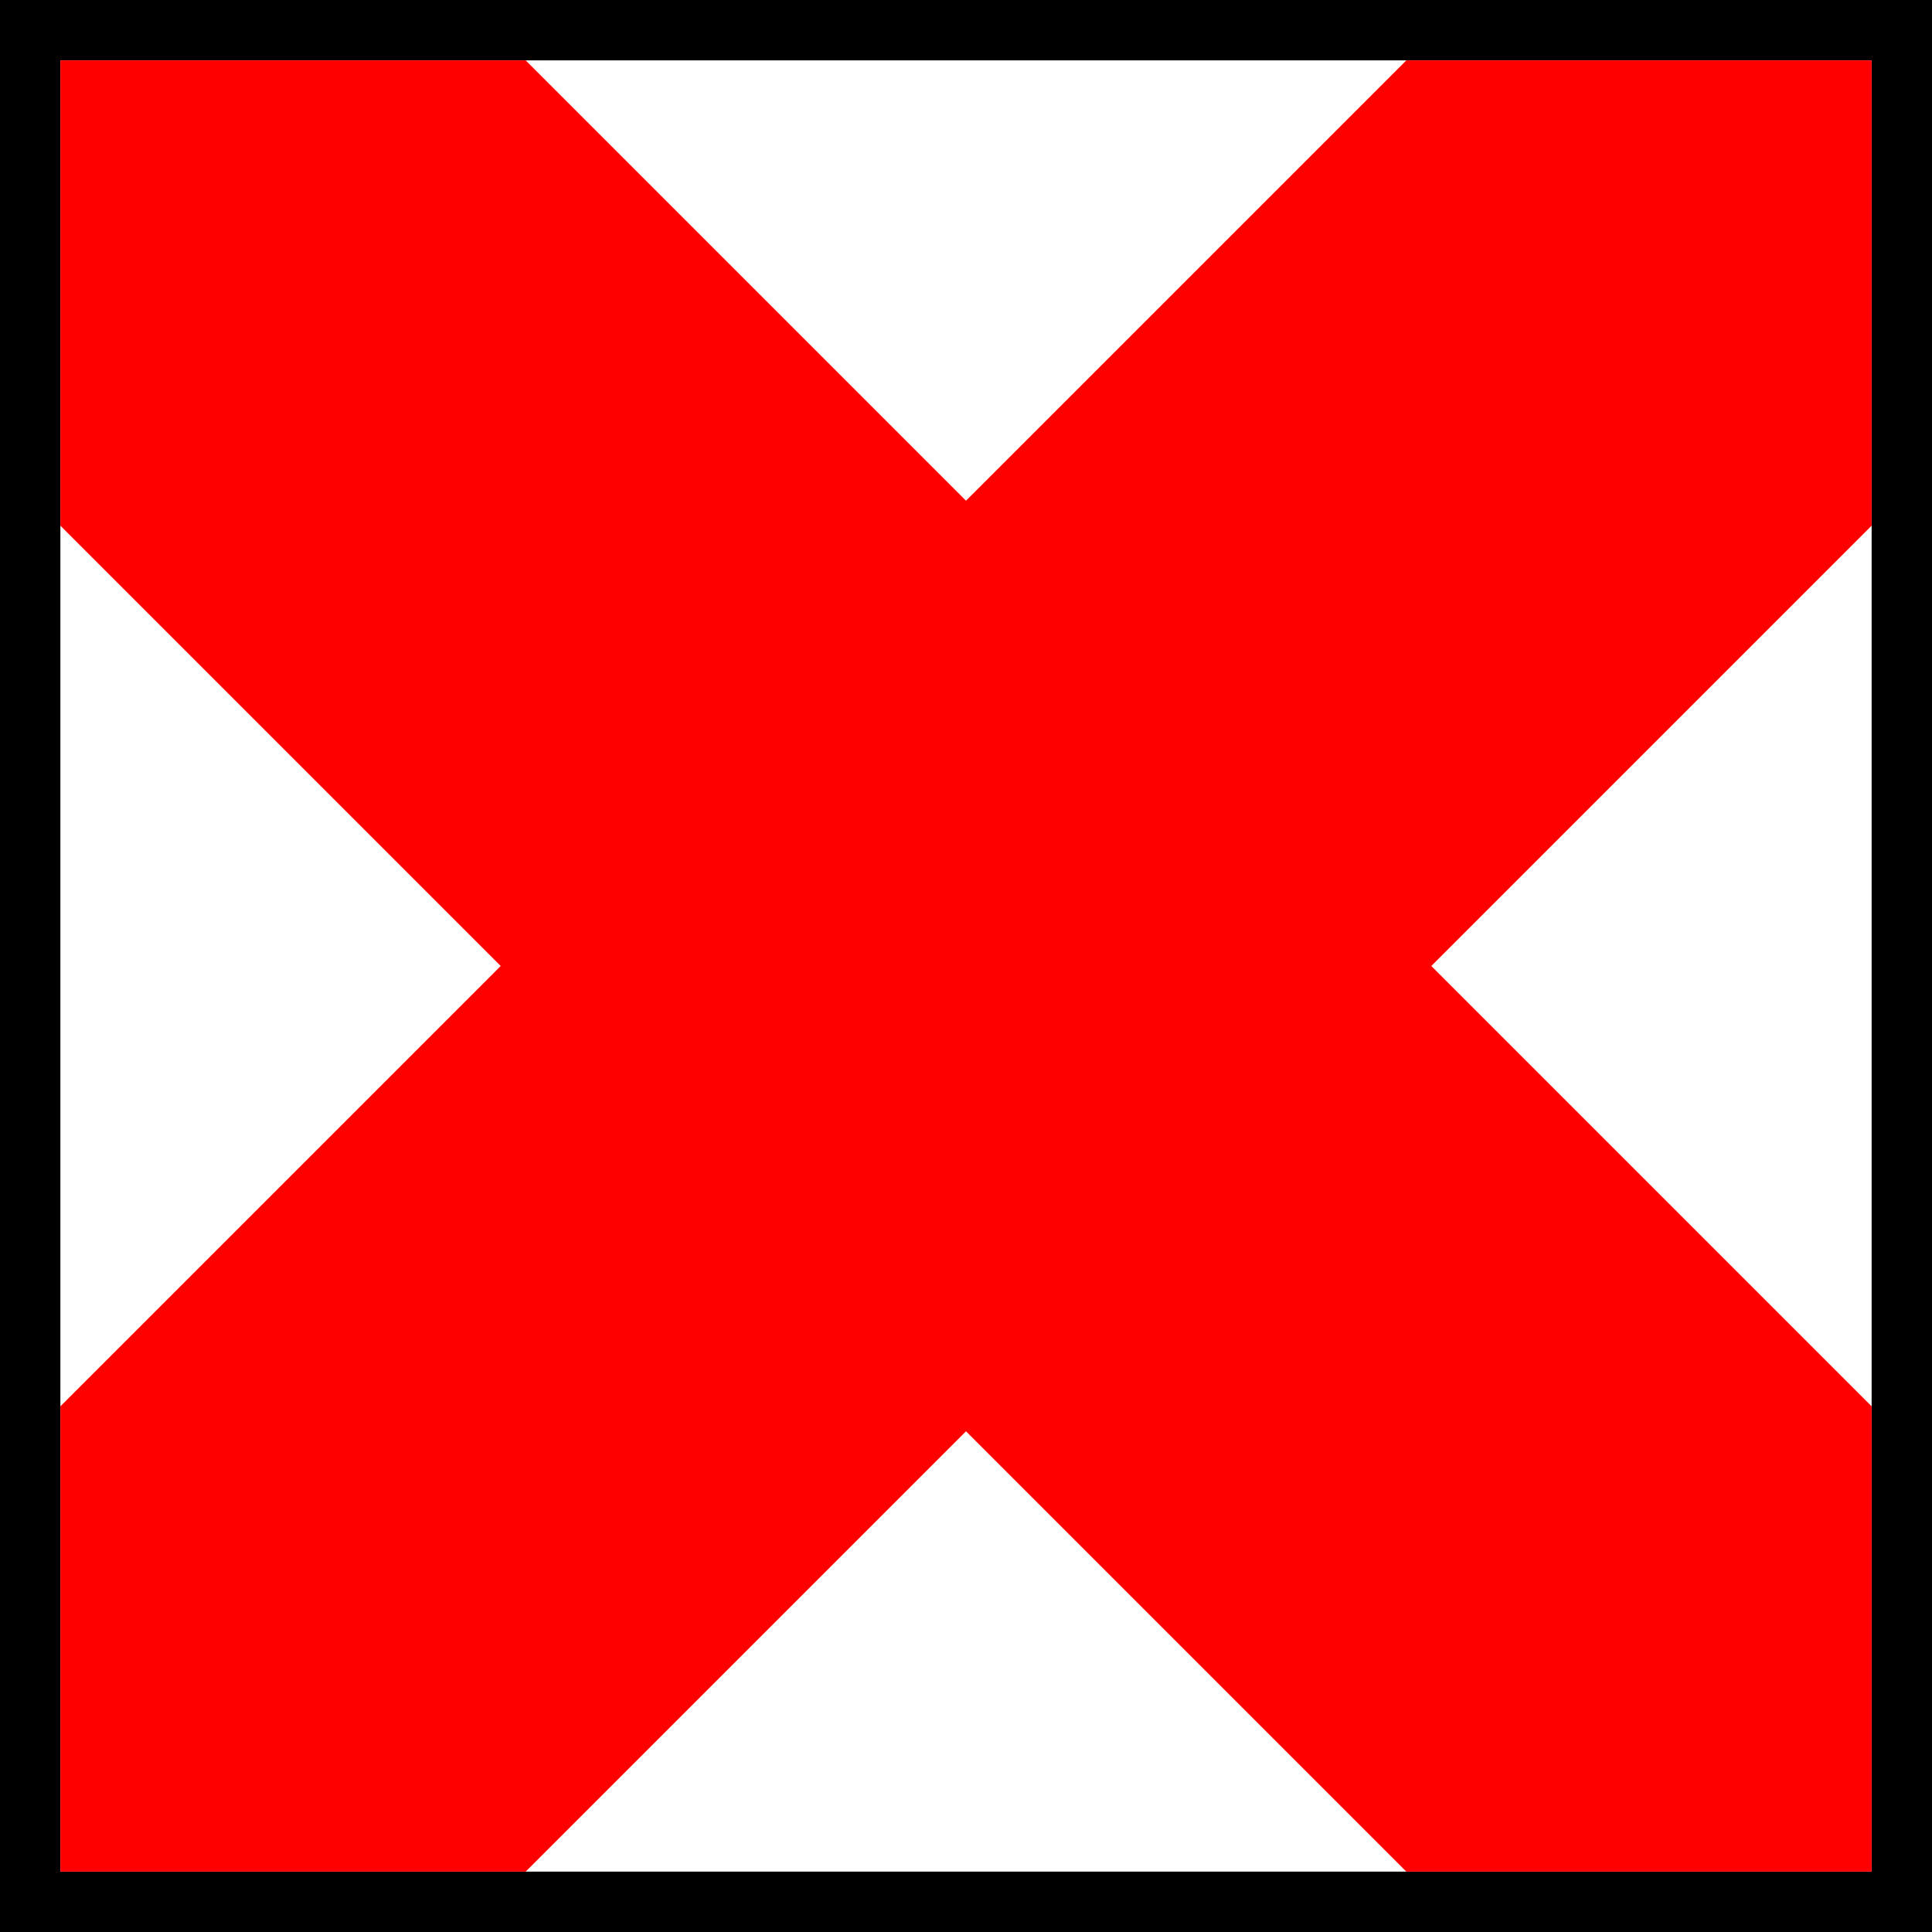 <?xml version="1.0" encoding="UTF-8" standalone="no"?>
<svg xmlns="http://www.w3.org/2000/svg" width="32" height="32">
<rect width="100%" height="100%" fill="#333333" stroke="none"/>
<rect x="0.5" y="0.5" width="31" height="31" stroke="black" stroke-width="1" fill="white" />
<path fill="red" d="M1 1L8.707 1L31 23.293L31 31L23.293 31L1 8.707ZM1 31L1 23.293L23.293 1L31 1L31 8.707L8.707 31Z" />
</svg>
